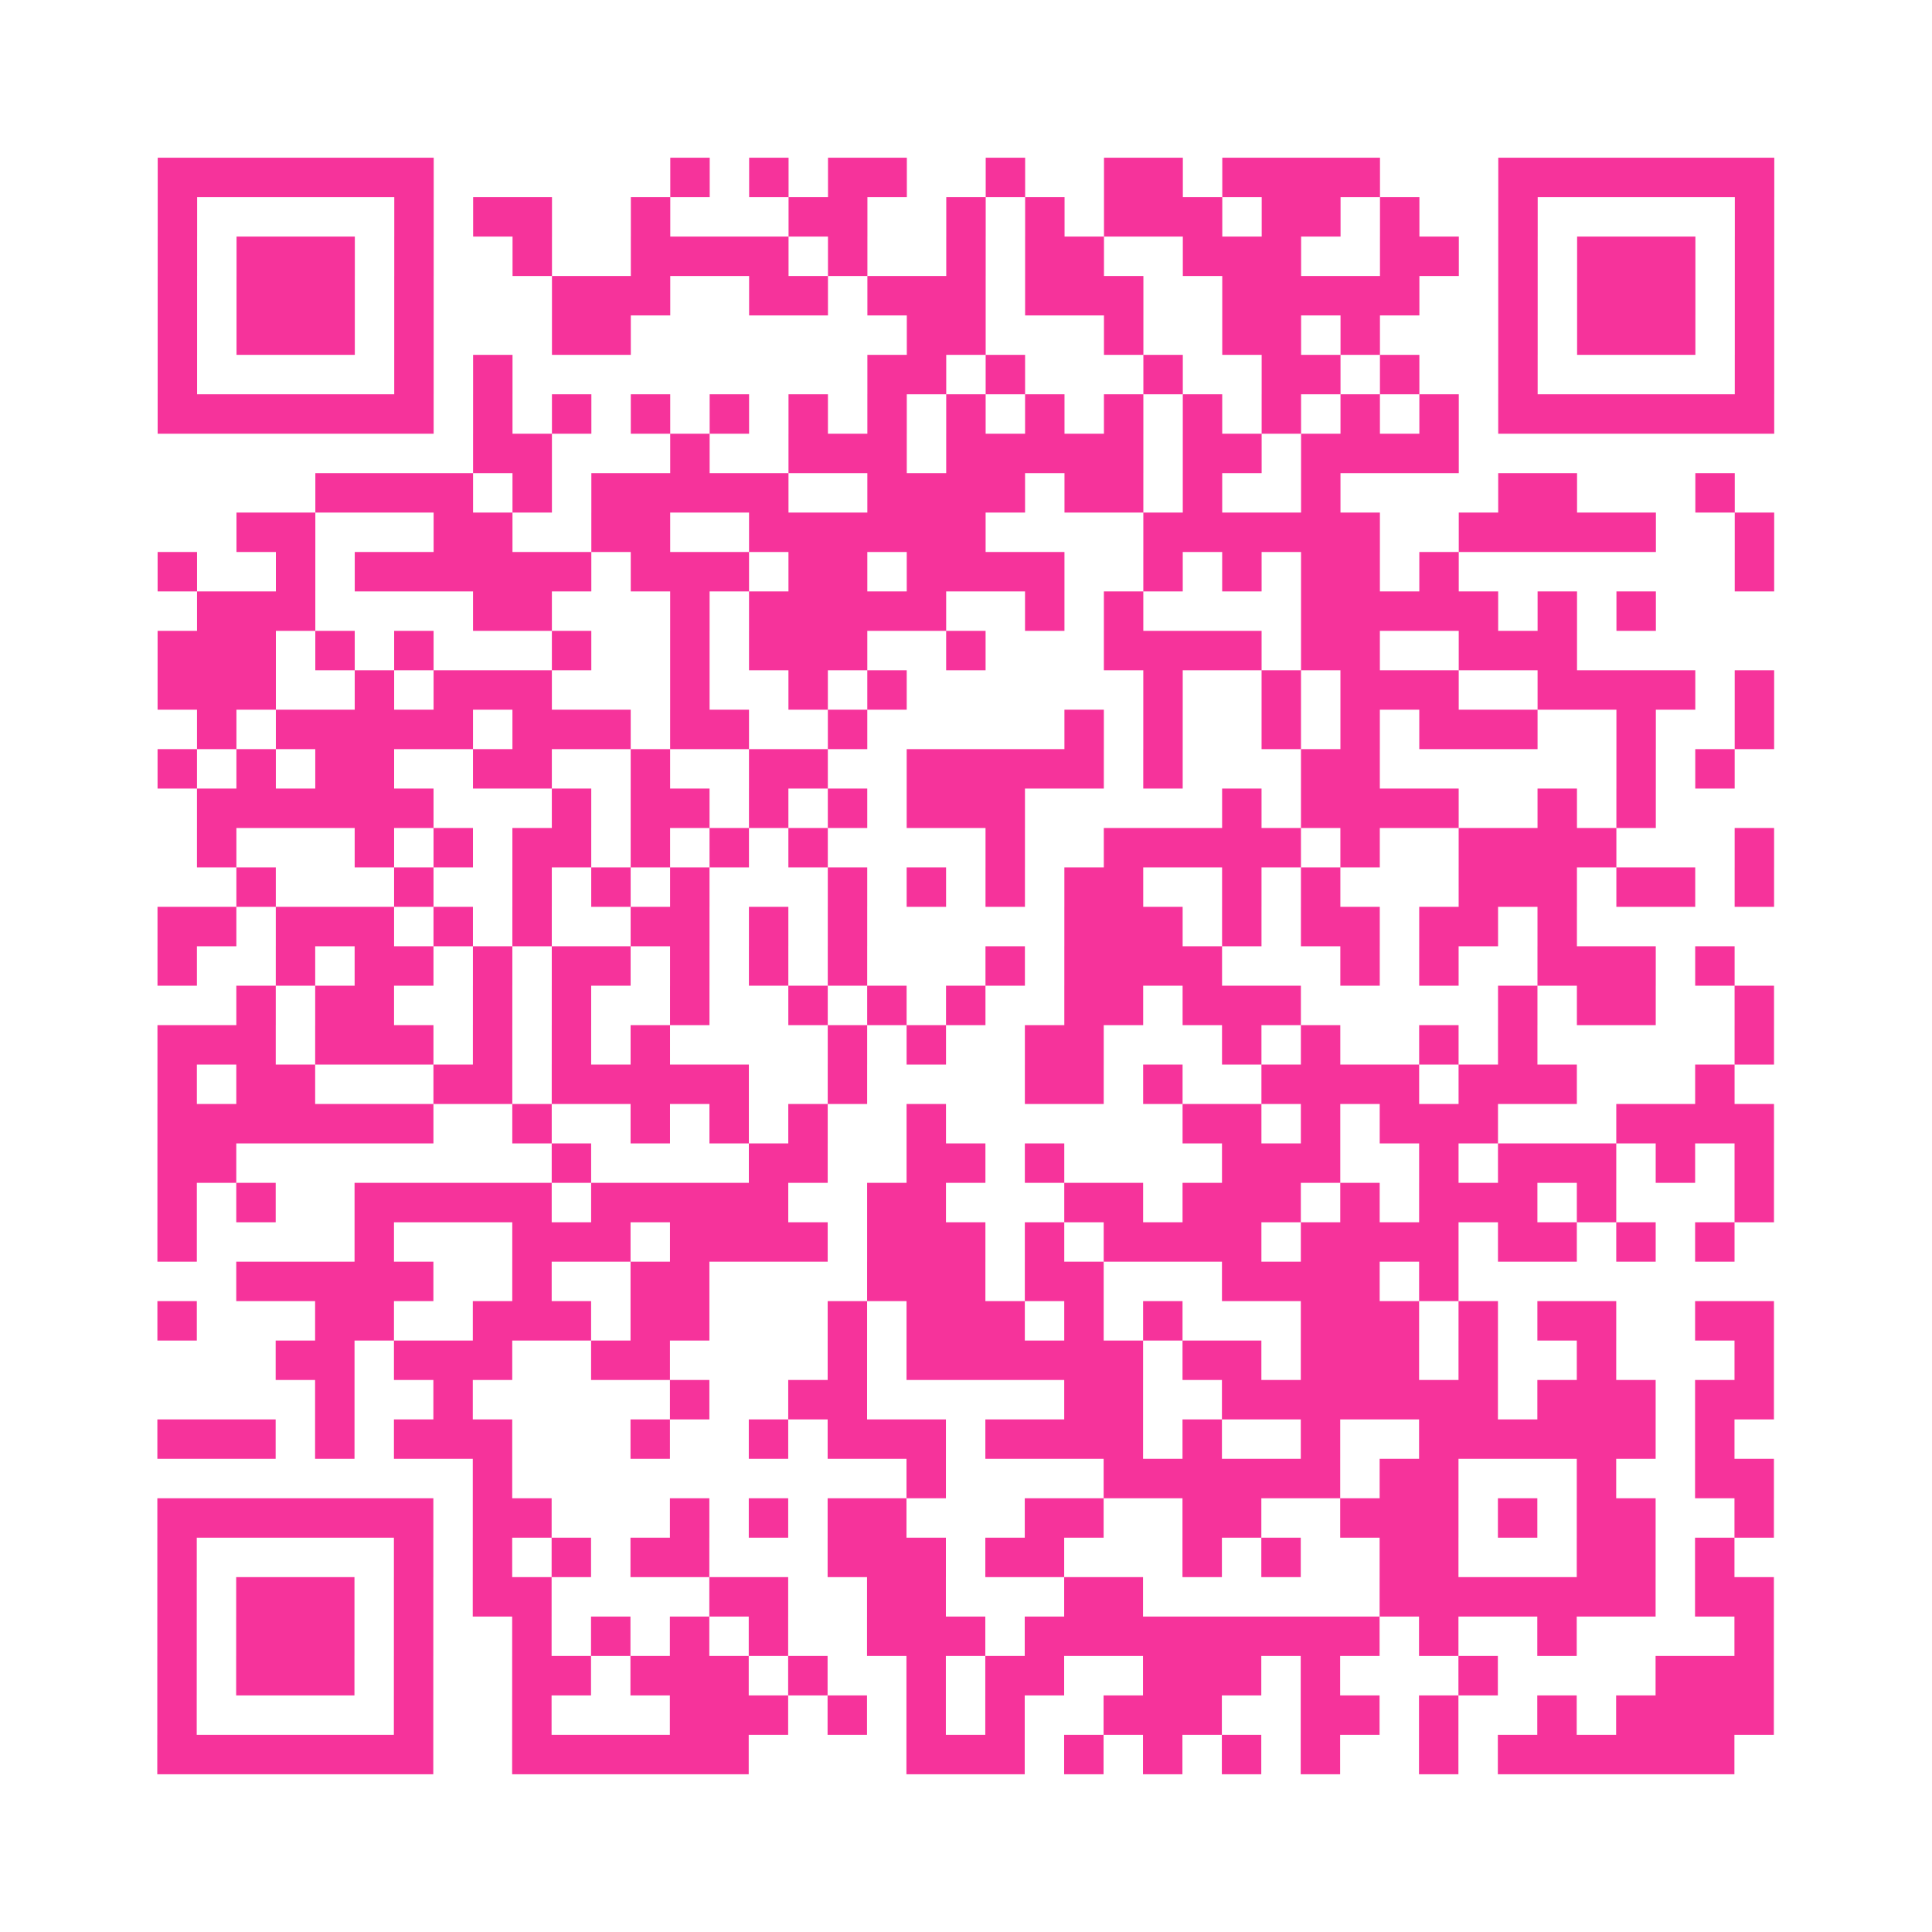 <?xml version="1.0" encoding="UTF-8"?>
<svg xmlns="http://www.w3.org/2000/svg" viewBox="0 0 49 49" class="pyqrcode"><path fill="transparent" d="M0 0h49v49h-49z"/><path stroke="#f6339b" class="pyqrline" d="M4 4.5h7m6 0h1m1 0h1m1 0h2m2 0h1m2 0h2m1 0h4m3 0h7m-41 1h1m5 0h1m1 0h2m2 0h1m3 0h2m2 0h1m1 0h1m1 0h3m1 0h2m1 0h1m2 0h1m5 0h1m-41 1h1m1 0h3m1 0h1m2 0h1m2 0h4m1 0h1m2 0h1m1 0h2m2 0h3m2 0h2m1 0h1m1 0h3m1 0h1m-41 1h1m1 0h3m1 0h1m3 0h3m2 0h2m1 0h3m1 0h3m2 0h5m2 0h1m1 0h3m1 0h1m-41 1h1m1 0h3m1 0h1m3 0h2m7 0h2m3 0h1m2 0h2m1 0h1m3 0h1m1 0h3m1 0h1m-41 1h1m5 0h1m1 0h1m9 0h2m1 0h1m3 0h1m2 0h2m1 0h1m2 0h1m5 0h1m-41 1h7m1 0h1m1 0h1m1 0h1m1 0h1m1 0h1m1 0h1m1 0h1m1 0h1m1 0h1m1 0h1m1 0h1m1 0h1m1 0h1m1 0h7m-33 1h2m3 0h1m2 0h3m1 0h5m1 0h2m1 0h4m-29 1h4m1 0h1m1 0h5m2 0h4m1 0h2m1 0h1m2 0h1m4 0h2m3 0h1m-38 1h2m3 0h2m2 0h2m2 0h6m4 0h6m2 0h5m2 0h1m-41 1h1m2 0h1m1 0h6m1 0h3m1 0h2m1 0h4m2 0h1m1 0h1m1 0h2m1 0h1m7 0h1m-40 1h3m4 0h2m3 0h1m1 0h5m2 0h1m1 0h1m4 0h5m1 0h1m1 0h1m-38 1h3m1 0h1m1 0h1m3 0h1m2 0h1m1 0h3m2 0h1m3 0h4m1 0h2m2 0h3m-36 1h3m2 0h1m1 0h3m3 0h1m2 0h1m1 0h1m6 0h1m2 0h1m1 0h3m2 0h4m1 0h1m-40 1h1m1 0h5m1 0h3m1 0h2m2 0h1m5 0h1m1 0h1m2 0h1m1 0h1m1 0h3m2 0h1m2 0h1m-41 1h1m1 0h1m1 0h2m2 0h2m2 0h1m2 0h2m2 0h5m1 0h1m3 0h2m6 0h1m1 0h1m-39 1h6m3 0h1m1 0h2m1 0h1m1 0h1m1 0h3m5 0h1m1 0h4m2 0h1m1 0h1m-37 1h1m3 0h1m1 0h1m1 0h2m1 0h1m1 0h1m1 0h1m4 0h1m2 0h5m1 0h1m2 0h4m3 0h1m-39 1h1m3 0h1m2 0h1m1 0h1m1 0h1m3 0h1m1 0h1m1 0h1m1 0h2m2 0h1m1 0h1m3 0h3m1 0h2m1 0h1m-41 1h2m1 0h3m1 0h1m1 0h1m2 0h2m1 0h1m1 0h1m5 0h3m1 0h1m1 0h2m1 0h2m1 0h1m-36 1h1m2 0h1m1 0h2m1 0h1m1 0h2m1 0h1m1 0h1m1 0h1m3 0h1m1 0h4m3 0h1m1 0h1m2 0h3m1 0h1m-38 1h1m1 0h2m2 0h1m1 0h1m2 0h1m2 0h1m1 0h1m1 0h1m2 0h2m1 0h3m5 0h1m1 0h2m2 0h1m-41 1h3m1 0h3m1 0h1m1 0h1m1 0h1m4 0h1m1 0h1m2 0h2m3 0h1m1 0h1m2 0h1m1 0h1m5 0h1m-41 1h1m1 0h2m3 0h2m1 0h5m2 0h1m4 0h2m1 0h1m2 0h4m1 0h3m3 0h1m-40 1h7m2 0h1m2 0h1m1 0h1m1 0h1m2 0h1m6 0h2m1 0h1m1 0h3m3 0h4m-41 1h2m8 0h1m4 0h2m2 0h2m1 0h1m4 0h3m2 0h1m1 0h3m1 0h1m1 0h1m-41 1h1m1 0h1m2 0h5m1 0h5m2 0h2m3 0h2m1 0h3m1 0h1m1 0h3m1 0h1m3 0h1m-41 1h1m4 0h1m3 0h3m1 0h4m1 0h3m1 0h1m1 0h4m1 0h4m1 0h2m1 0h1m1 0h1m-38 1h5m2 0h1m2 0h2m4 0h3m1 0h2m3 0h4m1 0h1m-33 1h1m3 0h2m2 0h3m1 0h2m3 0h1m1 0h3m1 0h1m1 0h1m3 0h3m1 0h1m1 0h2m2 0h2m-38 1h2m1 0h3m2 0h2m4 0h1m1 0h6m1 0h2m1 0h3m1 0h1m2 0h1m3 0h1m-37 1h1m2 0h1m5 0h1m2 0h2m5 0h2m2 0h7m1 0h3m1 0h2m-41 1h3m1 0h1m1 0h3m3 0h1m2 0h1m1 0h3m1 0h4m1 0h1m2 0h1m2 0h6m1 0h1m-32 1h1m10 0h1m4 0h6m1 0h2m3 0h1m2 0h2m-41 1h7m1 0h2m3 0h1m1 0h1m1 0h2m3 0h2m2 0h2m2 0h3m1 0h1m1 0h2m2 0h1m-41 1h1m5 0h1m1 0h1m1 0h1m1 0h2m3 0h3m1 0h2m3 0h1m1 0h1m2 0h2m3 0h2m1 0h1m-40 1h1m1 0h3m1 0h1m1 0h2m4 0h2m2 0h2m3 0h2m6 0h7m1 0h2m-41 1h1m1 0h3m1 0h1m2 0h1m1 0h1m1 0h1m1 0h1m2 0h3m1 0h9m1 0h1m2 0h1m4 0h1m-41 1h1m1 0h3m1 0h1m2 0h2m1 0h3m1 0h1m2 0h1m1 0h2m2 0h3m1 0h1m3 0h1m4 0h3m-41 1h1m5 0h1m2 0h1m3 0h3m1 0h1m1 0h1m1 0h1m2 0h3m2 0h2m1 0h1m2 0h1m1 0h4m-41 1h7m2 0h6m4 0h3m1 0h1m1 0h1m1 0h1m1 0h1m2 0h1m1 0h6"/></svg>
